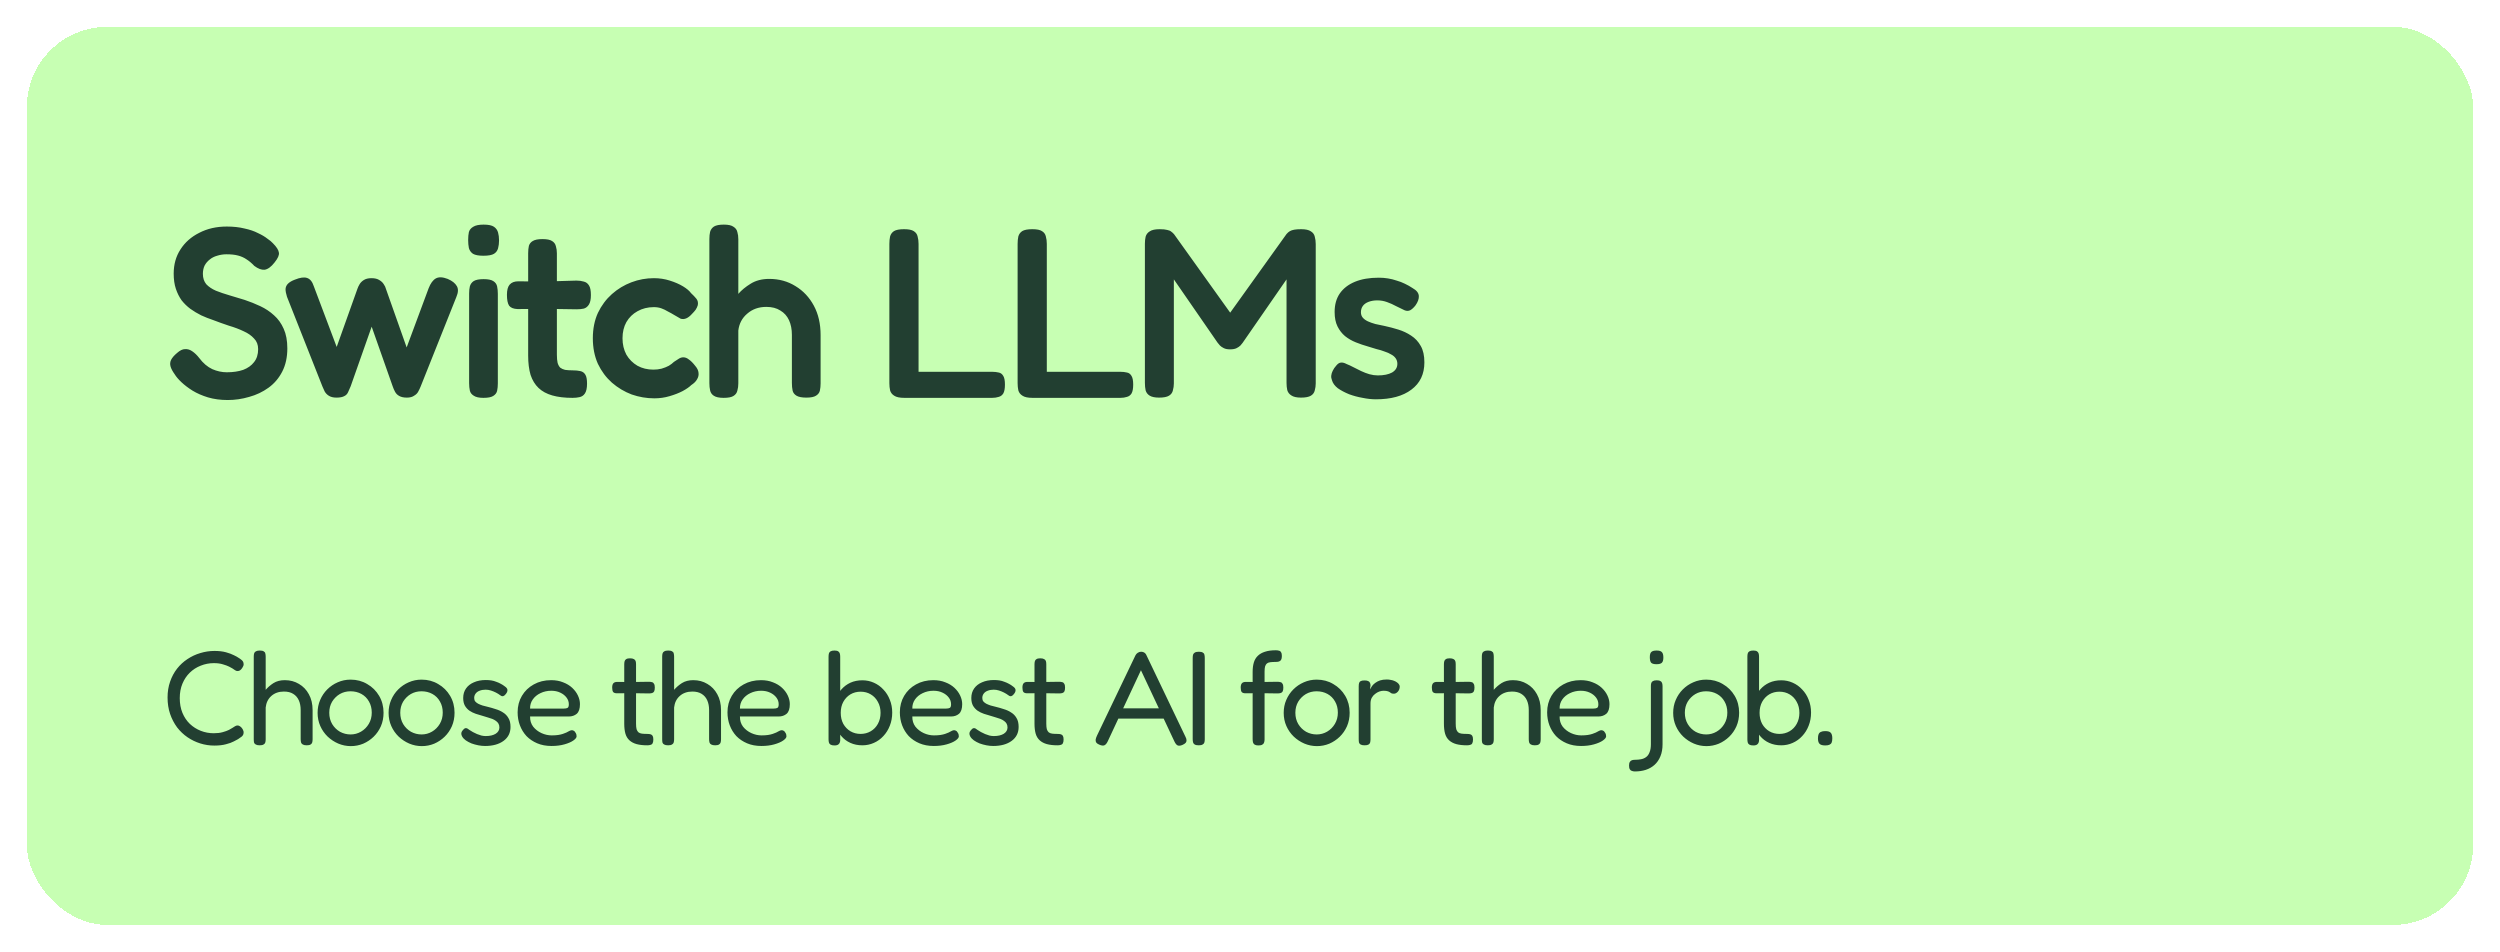 <svg width="373" height="142" viewBox="0 0 373 142" fill="none" xmlns="http://www.w3.org/2000/svg">
<g filter="url(#filter0_d_657_2388)">
<rect x="4" y="2" width="365" height="134" rx="12" fill="#C7FFB3" shape-rendering="crispEdges"/>
<path d="M33.978 57.684C32.898 57.684 31.914 57.552 31.026 57.288C30.162 57.024 29.394 56.688 28.722 56.28C28.074 55.872 27.522 55.452 27.066 55.02C26.61 54.588 26.274 54.192 26.058 53.832C25.746 53.4 25.542 53.016 25.446 52.68C25.35 52.344 25.374 52.02 25.518 51.708C25.686 51.372 25.986 51.024 26.418 50.664C26.85 50.28 27.246 50.088 27.606 50.088C27.99 50.064 28.35 50.172 28.686 50.412C29.046 50.652 29.394 50.988 29.73 51.42C30.306 52.188 30.954 52.74 31.674 53.076C32.394 53.388 33.114 53.544 33.834 53.544C34.77 53.544 35.586 53.424 36.282 53.184C36.978 52.92 37.518 52.536 37.902 52.032C38.31 51.528 38.514 50.88 38.514 50.088C38.514 49.44 38.31 48.912 37.902 48.504C37.518 48.072 37.002 47.712 36.354 47.424C35.706 47.112 34.974 46.836 34.158 46.596C33.366 46.332 32.562 46.044 31.746 45.732C31.17 45.54 30.594 45.312 30.018 45.048C29.442 44.76 28.902 44.436 28.398 44.076C27.918 43.716 27.486 43.296 27.102 42.816C26.742 42.312 26.454 41.736 26.238 41.088C26.022 40.44 25.914 39.684 25.914 38.82C25.914 37.452 26.25 36.252 26.922 35.22C27.594 34.164 28.53 33.336 29.73 32.736C30.93 32.112 32.298 31.8 33.834 31.8C34.818 31.8 35.694 31.896 36.462 32.088C37.254 32.256 37.926 32.484 38.478 32.772C39.054 33.036 39.522 33.312 39.882 33.6C40.266 33.864 40.542 34.092 40.71 34.284C41.262 34.836 41.562 35.304 41.61 35.688C41.682 36.048 41.466 36.54 40.962 37.164C40.458 37.812 39.966 38.172 39.486 38.244C39.03 38.292 38.514 38.1 37.938 37.668C37.554 37.26 37.17 36.936 36.786 36.696C36.402 36.432 35.97 36.24 35.49 36.12C35.034 36 34.47 35.94 33.798 35.94C33.318 35.94 32.85 36.012 32.394 36.156C31.962 36.276 31.59 36.468 31.278 36.732C30.966 36.972 30.714 37.272 30.522 37.632C30.354 37.992 30.27 38.4 30.27 38.856C30.27 39.48 30.438 39.996 30.774 40.404C31.134 40.788 31.614 41.112 32.214 41.376C32.814 41.616 33.486 41.844 34.23 42.06C34.974 42.276 35.73 42.504 36.498 42.744C37.29 43.008 38.07 43.32 38.838 43.68C39.606 44.04 40.29 44.496 40.89 45.048C41.49 45.576 41.97 46.248 42.33 47.064C42.69 47.856 42.87 48.828 42.87 49.98C42.87 51.3 42.618 52.452 42.114 53.436C41.61 54.42 40.926 55.224 40.062 55.848C39.198 56.472 38.238 56.928 37.182 57.216C36.126 57.528 35.058 57.684 33.978 57.684ZM50.197 57.324C49.717 57.324 49.333 57.228 49.045 57.036C48.781 56.868 48.577 56.652 48.433 56.388C48.313 56.124 48.205 55.884 48.109 55.668L42.817 42.276C42.673 41.82 42.601 41.436 42.601 41.124C42.625 40.812 42.745 40.548 42.961 40.332C43.201 40.092 43.549 39.888 44.005 39.72C44.773 39.408 45.373 39.324 45.805 39.468C46.261 39.612 46.597 40.02 46.813 40.692L50.233 49.764L53.329 41.088C53.401 40.872 53.509 40.644 53.653 40.404C53.797 40.164 54.001 39.96 54.265 39.792C54.553 39.6 54.937 39.504 55.417 39.504C55.921 39.504 56.317 39.6 56.605 39.792C56.893 39.96 57.109 40.164 57.253 40.404C57.421 40.644 57.529 40.872 57.577 41.088L60.673 49.836L63.949 41.016C64.237 40.272 64.597 39.78 65.029 39.54C65.461 39.3 66.049 39.324 66.793 39.612C67.465 39.9 67.921 40.26 68.161 40.692C68.401 41.1 68.377 41.64 68.089 42.312L62.761 55.668C62.665 55.908 62.545 56.16 62.401 56.424C62.281 56.664 62.077 56.868 61.789 57.036C61.525 57.228 61.165 57.324 60.709 57.324C60.229 57.324 59.845 57.24 59.557 57.072C59.293 56.928 59.089 56.724 58.945 56.46C58.801 56.196 58.681 55.92 58.585 55.632L55.453 46.74L52.321 55.632C52.177 55.968 52.045 56.268 51.925 56.532C51.805 56.796 51.613 56.988 51.349 57.108C51.085 57.252 50.701 57.324 50.197 57.324ZM72.117 57.36C71.469 57.36 70.989 57.252 70.677 57.036C70.365 56.844 70.173 56.592 70.101 56.28C70.029 55.944 69.993 55.572 69.993 55.164V41.772C69.993 41.388 70.029 41.04 70.101 40.728C70.197 40.392 70.389 40.128 70.677 39.936C70.989 39.744 71.481 39.648 72.153 39.648C72.825 39.648 73.305 39.744 73.593 39.936C73.905 40.128 74.097 40.392 74.169 40.728C74.241 41.064 74.277 41.436 74.277 41.844V55.2C74.277 55.608 74.241 55.98 74.169 56.316C74.097 56.628 73.905 56.88 73.593 57.072C73.305 57.264 72.813 57.36 72.117 57.36ZM72.117 36.156C71.421 36.156 70.905 36.06 70.569 35.868C70.257 35.652 70.053 35.364 69.957 35.004C69.885 34.644 69.849 34.248 69.849 33.816C69.849 33.36 69.885 32.964 69.957 32.628C70.053 32.292 70.269 32.028 70.605 31.836C70.941 31.62 71.457 31.512 72.153 31.512C72.873 31.512 73.389 31.62 73.701 31.836C74.013 32.052 74.217 32.34 74.313 32.7C74.409 33.036 74.457 33.432 74.457 33.888C74.457 34.296 74.409 34.68 74.313 35.04C74.217 35.4 74.013 35.676 73.701 35.868C73.389 36.06 72.861 36.156 72.117 36.156ZM85.427 57.36C84.251 57.36 83.243 57.24 82.403 57C81.562 56.76 80.879 56.388 80.35 55.884C79.823 55.38 79.427 54.732 79.162 53.94C78.922 53.124 78.802 52.164 78.802 51.06V35.796C78.802 35.364 78.838 34.992 78.91 34.68C79.007 34.368 79.198 34.128 79.487 33.96C79.799 33.768 80.278 33.672 80.927 33.672C81.599 33.672 82.079 33.768 82.367 33.96C82.678 34.152 82.871 34.416 82.942 34.752C83.038 35.064 83.087 35.412 83.087 35.796V50.916C83.087 51.42 83.123 51.828 83.195 52.14C83.29 52.452 83.422 52.692 83.591 52.86C83.782 53.004 84.022 53.112 84.311 53.184C84.623 53.232 84.995 53.256 85.427 53.256C85.882 53.256 86.266 53.292 86.579 53.364C86.915 53.436 87.166 53.616 87.335 53.904C87.502 54.168 87.587 54.612 87.587 55.236C87.587 55.908 87.478 56.4 87.263 56.712C87.07 57 86.806 57.18 86.471 57.252C86.159 57.324 85.811 57.36 85.427 57.36ZM77.326 39.972L81.034 40.008L86.002 39.864C86.41 39.864 86.77 39.912 87.082 40.008C87.418 40.08 87.683 40.272 87.874 40.584C88.067 40.872 88.162 41.352 88.162 42.024C88.162 42.648 88.067 43.116 87.874 43.428C87.683 43.74 87.43 43.944 87.118 44.04C86.806 44.112 86.447 44.148 86.038 44.148L81.215 44.076L77.219 44.112C76.618 44.088 76.198 43.92 75.959 43.608C75.743 43.272 75.635 42.732 75.635 41.988C75.635 41.292 75.766 40.788 76.031 40.476C76.319 40.14 76.751 39.972 77.326 39.972ZM97.631 57.432C96.479 57.432 95.351 57.24 94.247 56.856C93.167 56.448 92.183 55.86 91.295 55.092C90.431 54.324 89.735 53.388 89.207 52.284C88.703 51.156 88.451 49.884 88.451 48.468C88.451 47.052 88.703 45.792 89.207 44.688C89.735 43.584 90.431 42.648 91.295 41.88C92.159 41.112 93.131 40.524 94.211 40.116C95.291 39.708 96.407 39.504 97.559 39.504C98.399 39.504 99.191 39.624 99.935 39.864C100.703 40.104 101.363 40.392 101.915 40.728C102.467 41.064 102.863 41.4 103.103 41.736C103.415 42.024 103.679 42.3 103.895 42.564C104.111 42.828 104.183 43.152 104.111 43.536C104.039 43.776 103.931 44.004 103.787 44.22C103.643 44.412 103.463 44.616 103.247 44.832C102.671 45.48 102.107 45.72 101.555 45.552C101.243 45.384 100.931 45.204 100.619 45.012C100.307 44.82 99.983 44.64 99.647 44.472C99.335 44.28 99.011 44.124 98.675 44.004C98.339 43.884 97.967 43.824 97.559 43.824C96.647 43.824 95.831 44.028 95.111 44.436C94.415 44.82 93.863 45.36 93.455 46.056C93.071 46.752 92.879 47.556 92.879 48.468C92.879 49.38 93.071 50.196 93.455 50.916C93.863 51.612 94.415 52.164 95.111 52.572C95.807 52.956 96.599 53.148 97.487 53.148C97.919 53.148 98.327 53.1 98.711 53.004C99.119 52.884 99.479 52.74 99.791 52.572C100.103 52.38 100.355 52.188 100.547 51.996C100.811 51.828 101.051 51.672 101.267 51.528C101.483 51.384 101.711 51.312 101.951 51.312C102.239 51.312 102.515 51.42 102.779 51.636C103.067 51.828 103.379 52.14 103.715 52.572C104.027 52.932 104.195 53.28 104.219 53.616C104.267 53.952 104.195 54.276 104.003 54.588C103.835 54.9 103.547 55.188 103.139 55.452C102.851 55.74 102.419 56.04 101.843 56.352C101.291 56.64 100.643 56.892 99.899 57.108C99.179 57.324 98.423 57.432 97.631 57.432ZM107.962 57.36C107.29 57.36 106.798 57.252 106.486 57.036C106.198 56.844 106.018 56.58 105.946 56.244C105.874 55.908 105.838 55.548 105.838 55.164V33.672C105.838 33.264 105.874 32.904 105.946 32.592C106.042 32.256 106.234 31.992 106.522 31.8C106.834 31.608 107.326 31.512 107.998 31.512C108.67 31.512 109.15 31.62 109.438 31.836C109.75 32.028 109.942 32.292 110.014 32.628C110.11 32.94 110.158 33.3 110.158 33.708V41.844C110.638 41.292 111.25 40.788 111.994 40.332C112.762 39.852 113.686 39.612 114.766 39.612C116.23 39.612 117.538 39.972 118.69 40.692C119.842 41.388 120.754 42.36 121.426 43.608C122.098 44.856 122.434 46.32 122.434 48V55.2C122.434 55.584 122.398 55.944 122.326 56.28C122.254 56.592 122.062 56.844 121.75 57.036C121.462 57.228 120.982 57.324 120.31 57.324C119.638 57.324 119.146 57.228 118.834 57.036C118.522 56.844 118.33 56.592 118.258 56.28C118.186 55.944 118.15 55.56 118.15 55.128V47.964C118.15 47.124 118.006 46.392 117.718 45.768C117.43 45.144 116.998 44.664 116.422 44.328C115.87 43.968 115.174 43.788 114.334 43.788C113.206 43.788 112.258 44.124 111.49 44.796C110.722 45.444 110.278 46.284 110.158 47.316V55.2C110.158 55.584 110.11 55.944 110.014 56.28C109.942 56.616 109.75 56.88 109.438 57.072C109.15 57.264 108.658 57.36 107.962 57.36ZM134.925 57.36C134.229 57.36 133.725 57.252 133.413 57.036C133.101 56.844 132.897 56.58 132.801 56.244C132.729 55.908 132.693 55.548 132.693 55.164V34.392C132.693 33.984 132.729 33.612 132.801 33.276C132.897 32.94 133.089 32.676 133.377 32.484C133.689 32.292 134.193 32.196 134.889 32.196C135.561 32.196 136.041 32.292 136.329 32.484C136.641 32.676 136.833 32.94 136.905 33.276C137.001 33.612 137.049 33.984 137.049 34.392V53.472H148.029C148.389 53.472 148.713 53.508 149.001 53.58C149.289 53.628 149.517 53.796 149.685 54.084C149.853 54.348 149.937 54.78 149.937 55.38C149.937 55.98 149.853 56.424 149.685 56.712C149.517 56.976 149.289 57.144 149.001 57.216C148.713 57.312 148.389 57.36 148.029 57.36H134.925ZM154.06 57.36C153.364 57.36 152.86 57.252 152.548 57.036C152.236 56.844 152.032 56.58 151.936 56.244C151.864 55.908 151.828 55.548 151.828 55.164V34.392C151.828 33.984 151.864 33.612 151.936 33.276C152.032 32.94 152.224 32.676 152.512 32.484C152.824 32.292 153.328 32.196 154.024 32.196C154.696 32.196 155.176 32.292 155.464 32.484C155.776 32.676 155.968 32.94 156.04 33.276C156.136 33.612 156.184 33.984 156.184 34.392V53.472H167.164C167.524 53.472 167.848 53.508 168.136 53.58C168.424 53.628 168.652 53.796 168.82 54.084C168.988 54.348 169.072 54.78 169.072 55.38C169.072 55.98 168.988 56.424 168.82 56.712C168.652 56.976 168.424 57.144 168.136 57.216C167.848 57.312 167.524 57.36 167.164 57.36H154.06ZM172.943 57.324C172.319 57.324 171.851 57.228 171.539 57.036C171.227 56.844 171.023 56.58 170.927 56.244C170.855 55.908 170.819 55.536 170.819 55.128V34.356C170.819 33.972 170.855 33.624 170.927 33.312C171.023 32.976 171.227 32.712 171.539 32.52C171.851 32.304 172.343 32.196 173.015 32.196C173.519 32.196 173.891 32.232 174.131 32.304C174.395 32.352 174.599 32.436 174.743 32.556C174.887 32.652 175.031 32.784 175.175 32.952L183.959 45.228H183.131L191.951 32.916C192.119 32.724 192.287 32.58 192.455 32.484C192.623 32.388 192.839 32.316 193.103 32.268C193.367 32.22 193.715 32.196 194.147 32.196C194.795 32.196 195.275 32.304 195.587 32.52C195.899 32.712 196.091 32.976 196.163 33.312C196.259 33.648 196.307 34.02 196.307 34.428V55.2C196.307 55.56 196.259 55.908 196.163 56.244C196.091 56.58 195.899 56.844 195.587 57.036C195.275 57.228 194.783 57.324 194.111 57.324C193.463 57.324 192.983 57.216 192.671 57C192.359 56.808 192.155 56.544 192.059 56.208C191.987 55.872 191.951 55.512 191.951 55.128V39.684L185.399 49.152C185.327 49.248 185.219 49.38 185.075 49.548C184.931 49.692 184.739 49.824 184.499 49.944C184.259 50.064 183.935 50.124 183.527 50.124C183.143 50.124 182.831 50.064 182.591 49.944C182.351 49.824 182.159 49.692 182.015 49.548C181.895 49.404 181.775 49.26 181.655 49.116L175.139 39.684V55.2C175.139 55.56 175.091 55.908 174.995 56.244C174.923 56.58 174.731 56.844 174.419 57.036C174.107 57.228 173.615 57.324 172.943 57.324ZM205.282 57.576C204.658 57.576 203.998 57.504 203.302 57.36C202.606 57.24 201.934 57.06 201.286 56.82C200.638 56.556 200.074 56.256 199.594 55.92C199.138 55.56 198.85 55.164 198.73 54.732C198.634 54.492 198.598 54.264 198.622 54.048C198.646 53.808 198.718 53.568 198.838 53.328C198.958 53.064 199.138 52.8 199.378 52.536C199.594 52.272 199.81 52.128 200.026 52.104C200.266 52.056 200.566 52.128 200.926 52.32C201.238 52.44 201.574 52.596 201.934 52.788C202.318 52.98 202.702 53.172 203.086 53.364C203.494 53.556 203.902 53.712 204.31 53.832C204.742 53.952 205.162 54.012 205.57 54.012C206.458 54.012 207.166 53.868 207.694 53.58C208.222 53.268 208.486 52.836 208.486 52.284C208.486 51.972 208.402 51.696 208.234 51.456C208.066 51.216 207.838 51.024 207.55 50.88C207.286 50.712 206.962 50.568 206.578 50.448C206.218 50.304 205.822 50.184 205.39 50.088C204.982 49.968 204.55 49.836 204.094 49.692C203.494 49.524 202.894 49.32 202.294 49.08C201.694 48.84 201.154 48.528 200.674 48.144C200.218 47.76 199.846 47.28 199.558 46.704C199.27 46.128 199.126 45.408 199.126 44.544C199.126 43.464 199.378 42.552 199.882 41.808C200.41 41.04 201.166 40.452 202.15 40.044C203.134 39.636 204.322 39.432 205.714 39.432C206.194 39.432 206.65 39.468 207.082 39.54C207.538 39.612 207.97 39.72 208.378 39.864C208.81 39.984 209.218 40.14 209.602 40.332C210.01 40.524 210.394 40.74 210.754 40.98C211.354 41.316 211.666 41.712 211.69 42.168C211.714 42.6 211.546 43.068 211.186 43.572C210.922 43.908 210.658 44.148 210.394 44.292C210.13 44.412 209.854 44.412 209.566 44.292C209.182 44.1 208.762 43.896 208.306 43.68C207.874 43.44 207.418 43.236 206.938 43.068C206.482 42.9 206.002 42.816 205.498 42.816C205.018 42.816 204.586 42.888 204.202 43.032C203.818 43.176 203.53 43.38 203.338 43.644C203.146 43.908 203.05 44.22 203.05 44.58C203.05 44.916 203.146 45.192 203.338 45.408C203.53 45.624 203.782 45.804 204.094 45.948C204.406 46.092 204.778 46.224 205.21 46.344C205.642 46.44 206.098 46.536 206.578 46.632C207.25 46.776 207.934 46.956 208.63 47.172C209.326 47.388 209.962 47.688 210.538 48.072C211.138 48.456 211.618 48.972 211.978 49.62C212.338 50.244 212.518 51.06 212.518 52.068C212.518 53.82 211.87 55.176 210.574 56.136C209.302 57.096 207.538 57.576 205.282 57.576Z" fill="#223F31"/>
<path d="M31.98 109.24C31.26 109.24 30.56 109.133 29.88 108.92C29.2 108.707 28.567 108.4 27.98 108C27.393 107.6 26.873 107.107 26.42 106.52C25.98 105.92 25.633 105.253 25.38 104.52C25.127 103.773 25 102.953 25 102.06C25 101.207 25.127 100.42 25.38 99.7C25.633 98.967 25.98 98.32 26.42 97.76C26.86 97.2 27.373 96.727 27.96 96.34C28.56 95.94 29.2 95.64 29.88 95.44C30.573 95.227 31.28 95.12 32 95.12C32.667 95.12 33.24 95.187 33.72 95.32C34.2 95.453 34.593 95.6 34.9 95.76C35.207 95.907 35.413 96.02 35.52 96.1C35.707 96.207 35.887 96.333 36.06 96.48C36.233 96.627 36.327 96.8 36.34 97C36.367 97.147 36.353 97.267 36.3 97.36C36.26 97.453 36.207 97.553 36.14 97.66C36.033 97.82 35.92 97.94 35.8 98.02C35.693 98.087 35.573 98.12 35.44 98.12C35.307 98.12 35.187 98.08 35.08 98C34.973 97.92 34.833 97.827 34.66 97.72C34.58 97.667 34.42 97.58 34.18 97.46C33.94 97.34 33.633 97.227 33.26 97.12C32.887 97 32.433 96.94 31.9 96.94C31.22 96.94 30.567 97.067 29.94 97.32C29.327 97.56 28.787 97.907 28.32 98.36C27.853 98.813 27.487 99.36 27.22 100C26.953 100.64 26.82 101.36 26.82 102.16C26.82 102.973 26.953 103.707 27.22 104.36C27.487 105 27.853 105.547 28.32 106C28.8 106.453 29.347 106.8 29.96 107.04C30.573 107.28 31.22 107.4 31.9 107.4C32.407 107.4 32.847 107.347 33.22 107.24C33.607 107.133 33.92 107.02 34.16 106.9C34.413 106.767 34.587 106.667 34.68 106.6C34.827 106.52 34.953 106.44 35.06 106.36C35.18 106.28 35.307 106.24 35.44 106.24C35.573 106.24 35.693 106.28 35.8 106.36C35.92 106.427 36.033 106.54 36.14 106.7C36.207 106.793 36.26 106.9 36.3 107.02C36.353 107.127 36.367 107.247 36.34 107.38C36.327 107.58 36.233 107.753 36.06 107.9C35.887 108.033 35.707 108.16 35.52 108.28C35.4 108.333 35.187 108.447 34.88 108.62C34.587 108.78 34.2 108.92 33.72 109.04C33.24 109.173 32.66 109.24 31.98 109.24ZM38.74 109.2C38.486 109.2 38.293 109.16 38.16 109.08C38.026 109.013 37.94 108.913 37.9 108.78C37.873 108.633 37.86 108.467 37.86 108.28V95.96C37.86 95.773 37.88 95.613 37.92 95.48C37.96 95.347 38.047 95.247 38.18 95.18C38.313 95.1 38.507 95.06 38.76 95.06C39.026 95.06 39.22 95.1 39.34 95.18C39.473 95.247 39.553 95.347 39.58 95.48C39.62 95.613 39.64 95.78 39.64 95.98V100.92C39.96 100.547 40.346 100.213 40.8 99.92C41.267 99.627 41.833 99.48 42.5 99.48C43.286 99.48 43.986 99.667 44.6 100.04C45.227 100.4 45.72 100.913 46.08 101.58C46.453 102.247 46.64 103.04 46.64 103.96V108.3C46.64 108.487 46.62 108.647 46.58 108.78C46.54 108.913 46.46 109.013 46.34 109.08C46.22 109.16 46.026 109.2 45.76 109.2C45.507 109.2 45.313 109.16 45.18 109.08C45.047 109.013 44.96 108.913 44.92 108.78C44.88 108.633 44.86 108.467 44.86 108.28V103.94C44.86 103.38 44.767 102.893 44.58 102.48C44.393 102.067 44.113 101.747 43.74 101.52C43.38 101.293 42.92 101.18 42.36 101.18C41.6 101.18 40.973 101.4 40.48 101.84C40 102.267 39.72 102.84 39.64 103.56V108.3C39.64 108.487 39.62 108.647 39.58 108.78C39.54 108.913 39.453 109.013 39.32 109.08C39.2 109.16 39.007 109.2 38.74 109.2ZM52.346 109.32C51.693 109.32 51.066 109.193 50.466 108.94C49.88 108.687 49.353 108.34 48.886 107.9C48.42 107.447 48.053 106.92 47.786 106.32C47.52 105.72 47.386 105.067 47.386 104.36C47.386 103.667 47.513 103.027 47.766 102.44C48.02 101.84 48.373 101.313 48.826 100.86C49.28 100.407 49.8 100.053 50.386 99.8C50.986 99.533 51.626 99.4 52.306 99.4C53.226 99.4 54.053 99.62 54.786 100.06C55.533 100.487 56.126 101.073 56.566 101.82C57.006 102.567 57.226 103.407 57.226 104.34C57.226 105.073 57.093 105.747 56.826 106.36C56.56 106.96 56.2 107.48 55.746 107.92C55.293 108.36 54.773 108.707 54.186 108.96C53.6 109.2 52.986 109.32 52.346 109.32ZM52.306 107.58C52.866 107.58 53.386 107.44 53.866 107.16C54.346 106.88 54.733 106.493 55.026 106C55.32 105.507 55.466 104.947 55.466 104.32C55.466 103.693 55.326 103.14 55.046 102.66C54.78 102.18 54.406 101.807 53.926 101.54C53.446 101.273 52.9 101.14 52.286 101.14C51.7 101.14 51.166 101.28 50.686 101.56C50.22 101.84 49.84 102.22 49.546 102.7C49.266 103.18 49.126 103.727 49.126 104.34C49.126 104.98 49.273 105.547 49.566 106.04C49.86 106.52 50.246 106.9 50.726 107.18C51.22 107.447 51.746 107.58 52.306 107.58ZM62.938 109.32C62.284 109.32 61.658 109.193 61.058 108.94C60.471 108.687 59.944 108.34 59.478 107.9C59.011 107.447 58.644 106.92 58.378 106.32C58.111 105.72 57.978 105.067 57.978 104.36C57.978 103.667 58.104 103.027 58.358 102.44C58.611 101.84 58.964 101.313 59.418 100.86C59.871 100.407 60.391 100.053 60.978 99.8C61.578 99.533 62.218 99.4 62.898 99.4C63.818 99.4 64.644 99.62 65.378 100.06C66.124 100.487 66.718 101.073 67.158 101.82C67.598 102.567 67.818 103.407 67.818 104.34C67.818 105.073 67.684 105.747 67.418 106.36C67.151 106.96 66.791 107.48 66.338 107.92C65.884 108.36 65.364 108.707 64.778 108.96C64.191 109.2 63.578 109.32 62.938 109.32ZM62.898 107.58C63.458 107.58 63.978 107.44 64.458 107.16C64.938 106.88 65.324 106.493 65.618 106C65.911 105.507 66.058 104.947 66.058 104.32C66.058 103.693 65.918 103.14 65.638 102.66C65.371 102.18 64.998 101.807 64.518 101.54C64.038 101.273 63.491 101.14 62.878 101.14C62.291 101.14 61.758 101.28 61.278 101.56C60.811 101.84 60.431 102.22 60.138 102.7C59.858 103.18 59.718 103.727 59.718 104.34C59.718 104.98 59.864 105.547 60.158 106.04C60.451 106.52 60.838 106.9 61.318 107.18C61.811 107.447 62.338 107.58 62.898 107.58ZM72.369 109.3C72.049 109.3 71.716 109.267 71.369 109.2C71.022 109.133 70.682 109.04 70.349 108.92C70.029 108.787 69.742 108.633 69.489 108.46C69.249 108.287 69.069 108.093 68.949 107.88C68.882 107.747 68.842 107.627 68.829 107.52C68.816 107.4 68.836 107.287 68.889 107.18C68.942 107.073 69.022 106.967 69.129 106.86C69.262 106.7 69.396 106.627 69.529 106.64C69.662 106.64 69.829 106.727 70.029 106.9C70.176 106.993 70.349 107.1 70.549 107.22C70.749 107.327 70.956 107.427 71.169 107.52C71.382 107.6 71.596 107.673 71.809 107.74C72.036 107.793 72.256 107.82 72.469 107.82C73.082 107.82 73.576 107.707 73.949 107.48C74.322 107.24 74.509 106.927 74.509 106.54C74.509 106.313 74.462 106.12 74.369 105.96C74.276 105.8 74.149 105.667 73.989 105.56C73.829 105.44 73.649 105.34 73.449 105.26C73.249 105.18 73.022 105.107 72.769 105.04C72.529 104.96 72.289 104.887 72.049 104.82C71.689 104.727 71.336 104.62 70.989 104.5C70.642 104.38 70.329 104.227 70.049 104.04C69.769 103.84 69.542 103.593 69.369 103.3C69.196 102.993 69.109 102.607 69.109 102.14C69.109 101.593 69.249 101.12 69.529 100.72C69.809 100.32 70.202 100.013 70.709 99.8C71.216 99.573 71.809 99.46 72.489 99.46C72.782 99.46 73.056 99.48 73.309 99.52C73.562 99.56 73.802 99.627 74.029 99.72C74.269 99.8 74.496 99.9 74.709 100.02C74.922 100.127 75.129 100.26 75.329 100.42C75.569 100.58 75.696 100.753 75.709 100.94C75.722 101.127 75.649 101.32 75.489 101.52C75.369 101.693 75.236 101.807 75.089 101.86C74.942 101.9 74.796 101.86 74.649 101.74C74.436 101.58 74.209 101.44 73.969 101.32C73.729 101.2 73.482 101.1 73.229 101.02C72.976 100.94 72.716 100.9 72.449 100.9C72.116 100.9 71.816 100.953 71.549 101.06C71.296 101.153 71.096 101.3 70.949 101.5C70.816 101.687 70.749 101.9 70.749 102.14C70.749 102.353 70.802 102.527 70.909 102.66C71.029 102.793 71.176 102.907 71.349 103C71.536 103.093 71.749 103.18 71.989 103.26C72.242 103.327 72.502 103.393 72.769 103.46C73.156 103.553 73.549 103.667 73.949 103.8C74.362 103.92 74.729 104.087 75.049 104.3C75.382 104.5 75.649 104.773 75.849 105.12C76.062 105.453 76.169 105.9 76.169 106.46C76.169 107.34 75.822 108.033 75.129 108.54C74.436 109.047 73.516 109.3 72.369 109.3ZM82.289 109.3C81.489 109.3 80.775 109.167 80.149 108.9C79.522 108.633 78.989 108.273 78.549 107.82C78.122 107.353 77.795 106.82 77.569 106.22C77.342 105.62 77.229 104.973 77.229 104.28C77.229 103.36 77.442 102.54 77.869 101.82C78.295 101.1 78.882 100.533 79.629 100.12C80.389 99.693 81.255 99.48 82.229 99.48C82.895 99.48 83.489 99.587 84.009 99.8C84.542 100 84.995 100.273 85.369 100.62C85.742 100.967 86.029 101.353 86.229 101.78C86.429 102.207 86.529 102.633 86.529 103.06C86.529 103.74 86.369 104.22 86.049 104.5C85.729 104.767 85.335 104.9 84.869 104.9H79.089C79.075 105.487 79.229 105.993 79.549 106.42C79.882 106.833 80.295 107.153 80.789 107.38C81.295 107.607 81.802 107.72 82.309 107.72C82.682 107.72 83.002 107.7 83.269 107.66C83.535 107.62 83.769 107.567 83.969 107.5C84.169 107.433 84.342 107.367 84.489 107.3C84.635 107.233 84.762 107.167 84.869 107.1C84.989 107.033 85.102 106.987 85.209 106.96C85.329 106.933 85.442 106.947 85.549 107C85.669 107.04 85.762 107.127 85.829 107.26C85.909 107.367 85.962 107.467 85.989 107.56C86.015 107.653 86.029 107.753 86.029 107.86C86.029 108.047 85.869 108.253 85.549 108.48C85.229 108.707 84.782 108.9 84.209 109.06C83.649 109.22 83.009 109.3 82.289 109.3ZM79.089 103.72H84.109C84.362 103.72 84.549 103.687 84.669 103.62C84.802 103.553 84.869 103.373 84.869 103.08C84.869 102.707 84.755 102.373 84.529 102.08C84.302 101.773 83.989 101.527 83.589 101.34C83.202 101.153 82.755 101.06 82.249 101.06C81.662 101.06 81.122 101.18 80.629 101.42C80.149 101.647 79.769 101.96 79.489 102.36C79.209 102.76 79.075 103.213 79.089 103.72ZM96.577 109.2C95.95 109.2 95.417 109.14 94.977 109.02C94.55 108.9 94.197 108.713 93.917 108.46C93.637 108.207 93.437 107.88 93.317 107.48C93.197 107.067 93.137 106.56 93.137 105.96V97.12C93.137 96.933 93.157 96.773 93.197 96.64C93.237 96.507 93.317 96.407 93.437 96.34C93.557 96.26 93.744 96.22 93.997 96.22C94.25 96.22 94.444 96.26 94.577 96.34C94.71 96.407 94.797 96.507 94.837 96.64C94.877 96.76 94.897 96.913 94.897 97.1V105.96C94.897 106.307 94.924 106.587 94.977 106.8C95.044 107 95.137 107.153 95.257 107.26C95.39 107.367 95.564 107.433 95.777 107.46C95.99 107.487 96.25 107.5 96.557 107.5C96.77 107.5 96.944 107.52 97.077 107.56C97.21 107.6 97.31 107.68 97.377 107.8C97.444 107.92 97.477 108.1 97.477 108.34C97.477 108.593 97.437 108.787 97.357 108.92C97.29 109.04 97.184 109.113 97.037 109.14C96.904 109.18 96.75 109.2 96.577 109.2ZM92.097 99.74L94.017 99.76L96.797 99.72C96.984 99.72 97.144 99.74 97.277 99.78C97.41 99.807 97.51 99.887 97.577 100.02C97.657 100.14 97.697 100.327 97.697 100.58C97.697 100.833 97.664 101.027 97.597 101.16C97.53 101.28 97.43 101.36 97.297 101.4C97.164 101.44 97.004 101.46 96.817 101.46L94.077 101.42L92.057 101.44C91.777 101.44 91.584 101.373 91.477 101.24C91.384 101.107 91.337 100.887 91.337 100.58C91.337 100.287 91.397 100.073 91.517 99.94C91.637 99.807 91.83 99.74 92.097 99.74ZM99.677 109.2C99.423 109.2 99.23 109.16 99.097 109.08C98.963 109.013 98.877 108.913 98.837 108.78C98.81 108.633 98.797 108.467 98.797 108.28V95.96C98.797 95.773 98.817 95.613 98.857 95.48C98.897 95.347 98.983 95.247 99.117 95.18C99.25 95.1 99.443 95.06 99.697 95.06C99.963 95.06 100.157 95.1 100.277 95.18C100.41 95.247 100.49 95.347 100.517 95.48C100.557 95.613 100.577 95.78 100.577 95.98V100.92C100.897 100.547 101.283 100.213 101.737 99.92C102.203 99.627 102.77 99.48 103.437 99.48C104.223 99.48 104.923 99.667 105.537 100.04C106.163 100.4 106.657 100.913 107.017 101.58C107.39 102.247 107.577 103.04 107.577 103.96V108.3C107.577 108.487 107.557 108.647 107.517 108.78C107.477 108.913 107.397 109.013 107.277 109.08C107.157 109.16 106.963 109.2 106.697 109.2C106.443 109.2 106.25 109.16 106.117 109.08C105.983 109.013 105.897 108.913 105.857 108.78C105.817 108.633 105.797 108.467 105.797 108.28V103.94C105.797 103.38 105.703 102.893 105.517 102.48C105.33 102.067 105.05 101.747 104.677 101.52C104.317 101.293 103.857 101.18 103.297 101.18C102.537 101.18 101.91 101.4 101.417 101.84C100.937 102.267 100.657 102.84 100.577 103.56V108.3C100.577 108.487 100.557 108.647 100.517 108.78C100.477 108.913 100.39 109.013 100.257 109.08C100.137 109.16 99.943 109.2 99.677 109.2ZM113.6 109.3C112.8 109.3 112.086 109.167 111.46 108.9C110.833 108.633 110.3 108.273 109.86 107.82C109.433 107.353 109.106 106.82 108.88 106.22C108.653 105.62 108.54 104.973 108.54 104.28C108.54 103.36 108.753 102.54 109.18 101.82C109.606 101.1 110.193 100.533 110.94 100.12C111.7 99.693 112.566 99.48 113.54 99.48C114.206 99.48 114.8 99.587 115.32 99.8C115.853 100 116.306 100.273 116.68 100.62C117.053 100.967 117.34 101.353 117.54 101.78C117.74 102.207 117.84 102.633 117.84 103.06C117.84 103.74 117.68 104.22 117.36 104.5C117.04 104.767 116.646 104.9 116.18 104.9H110.4C110.386 105.487 110.54 105.993 110.86 106.42C111.193 106.833 111.606 107.153 112.1 107.38C112.606 107.607 113.113 107.72 113.62 107.72C113.993 107.72 114.313 107.7 114.58 107.66C114.846 107.62 115.08 107.567 115.28 107.5C115.48 107.433 115.653 107.367 115.8 107.3C115.946 107.233 116.073 107.167 116.18 107.1C116.3 107.033 116.413 106.987 116.52 106.96C116.64 106.933 116.753 106.947 116.86 107C116.98 107.04 117.073 107.127 117.14 107.26C117.22 107.367 117.273 107.467 117.3 107.56C117.326 107.653 117.34 107.753 117.34 107.86C117.34 108.047 117.18 108.253 116.86 108.48C116.54 108.707 116.093 108.9 115.52 109.06C114.96 109.22 114.32 109.3 113.6 109.3ZM110.4 103.72H115.42C115.673 103.72 115.86 103.687 115.98 103.62C116.113 103.553 116.18 103.373 116.18 103.08C116.18 102.707 116.066 102.373 115.84 102.08C115.613 101.773 115.3 101.527 114.9 101.34C114.513 101.153 114.066 101.06 113.56 101.06C112.973 101.06 112.433 101.18 111.94 101.42C111.46 101.647 111.08 101.96 110.8 102.36C110.52 102.76 110.386 103.213 110.4 103.72ZM128.659 109.2C128.005 109.2 127.412 109.08 126.879 108.84C126.345 108.6 125.892 108.26 125.519 107.82C125.145 107.38 124.852 106.867 124.639 106.28C124.439 105.693 124.345 105.047 124.359 104.34C124.359 103.647 124.459 103.007 124.659 102.42C124.859 101.82 125.145 101.307 125.519 100.88C125.905 100.44 126.359 100.1 126.879 99.86C127.412 99.62 128.005 99.5 128.659 99.5C129.272 99.5 129.845 99.62 130.379 99.86C130.925 100.1 131.399 100.44 131.799 100.88C132.212 101.307 132.532 101.813 132.759 102.4C132.999 102.987 133.119 103.627 133.119 104.32C133.119 105.027 132.999 105.68 132.759 106.28C132.532 106.867 132.212 107.38 131.799 107.82C131.399 108.26 130.925 108.6 130.379 108.84C129.845 109.08 129.272 109.2 128.659 109.2ZM128.399 107.5C128.959 107.5 129.465 107.367 129.919 107.1C130.372 106.833 130.725 106.467 130.979 106C131.245 105.52 131.379 104.973 131.379 104.36C131.379 103.733 131.245 103.187 130.979 102.72C130.725 102.24 130.372 101.867 129.919 101.6C129.479 101.333 128.972 101.2 128.399 101.2C127.839 101.2 127.332 101.333 126.879 101.6C126.439 101.867 126.085 102.24 125.819 102.72C125.565 103.187 125.439 103.733 125.439 104.36C125.439 104.973 125.565 105.52 125.819 106C126.085 106.467 126.439 106.833 126.879 107.1C127.332 107.367 127.839 107.5 128.399 107.5ZM124.499 109.22C124.245 109.22 124.052 109.18 123.919 109.1C123.799 109.033 123.719 108.933 123.679 108.8C123.639 108.653 123.619 108.493 123.619 108.32V95.98C123.619 95.78 123.639 95.613 123.679 95.48C123.719 95.347 123.799 95.247 123.919 95.18C124.052 95.1 124.245 95.06 124.499 95.06C124.752 95.06 124.939 95.1 125.059 95.18C125.179 95.26 125.259 95.367 125.299 95.5C125.339 95.633 125.359 95.793 125.359 95.98V108.5C125.332 108.753 125.252 108.933 125.119 109.04C124.999 109.16 124.792 109.22 124.499 109.22ZM139.319 109.3C138.519 109.3 137.806 109.167 137.179 108.9C136.553 108.633 136.019 108.273 135.579 107.82C135.153 107.353 134.826 106.82 134.599 106.22C134.373 105.62 134.259 104.973 134.259 104.28C134.259 103.36 134.473 102.54 134.899 101.82C135.326 101.1 135.913 100.533 136.659 100.12C137.419 99.693 138.286 99.48 139.259 99.48C139.926 99.48 140.519 99.587 141.039 99.8C141.573 100 142.026 100.273 142.399 100.62C142.773 100.967 143.059 101.353 143.259 101.78C143.459 102.207 143.559 102.633 143.559 103.06C143.559 103.74 143.399 104.22 143.079 104.5C142.759 104.767 142.366 104.9 141.899 104.9H136.119C136.106 105.487 136.259 105.993 136.579 106.42C136.913 106.833 137.326 107.153 137.819 107.38C138.326 107.607 138.833 107.72 139.339 107.72C139.713 107.72 140.033 107.7 140.299 107.66C140.566 107.62 140.799 107.567 140.999 107.5C141.199 107.433 141.373 107.367 141.519 107.3C141.666 107.233 141.793 107.167 141.899 107.1C142.019 107.033 142.133 106.987 142.239 106.96C142.359 106.933 142.473 106.947 142.579 107C142.699 107.04 142.793 107.127 142.859 107.26C142.939 107.367 142.993 107.467 143.019 107.56C143.046 107.653 143.059 107.753 143.059 107.86C143.059 108.047 142.899 108.253 142.579 108.48C142.259 108.707 141.813 108.9 141.239 109.06C140.679 109.22 140.039 109.3 139.319 109.3ZM136.119 103.72H141.139C141.393 103.72 141.579 103.687 141.699 103.62C141.833 103.553 141.899 103.373 141.899 103.08C141.899 102.707 141.786 102.373 141.559 102.08C141.333 101.773 141.019 101.527 140.619 101.34C140.233 101.153 139.786 101.06 139.279 101.06C138.693 101.06 138.153 101.18 137.659 101.42C137.179 101.647 136.799 101.96 136.519 102.36C136.239 102.76 136.106 103.213 136.119 103.72ZM148.18 109.3C147.86 109.3 147.527 109.267 147.18 109.2C146.833 109.133 146.493 109.04 146.16 108.92C145.84 108.787 145.553 108.633 145.3 108.46C145.06 108.287 144.88 108.093 144.76 107.88C144.693 107.747 144.653 107.627 144.64 107.52C144.627 107.4 144.647 107.287 144.7 107.18C144.753 107.073 144.833 106.967 144.94 106.86C145.073 106.7 145.207 106.627 145.34 106.64C145.473 106.64 145.64 106.727 145.84 106.9C145.987 106.993 146.16 107.1 146.36 107.22C146.56 107.327 146.767 107.427 146.98 107.52C147.193 107.6 147.407 107.673 147.62 107.74C147.847 107.793 148.067 107.82 148.28 107.82C148.893 107.82 149.387 107.707 149.76 107.48C150.133 107.24 150.32 106.927 150.32 106.54C150.32 106.313 150.273 106.12 150.18 105.96C150.087 105.8 149.96 105.667 149.8 105.56C149.64 105.44 149.46 105.34 149.26 105.26C149.06 105.18 148.833 105.107 148.58 105.04C148.34 104.96 148.1 104.887 147.86 104.82C147.5 104.727 147.147 104.62 146.8 104.5C146.453 104.38 146.14 104.227 145.86 104.04C145.58 103.84 145.353 103.593 145.18 103.3C145.007 102.993 144.92 102.607 144.92 102.14C144.92 101.593 145.06 101.12 145.34 100.72C145.62 100.32 146.013 100.013 146.52 99.8C147.027 99.573 147.62 99.46 148.3 99.46C148.593 99.46 148.867 99.48 149.12 99.52C149.373 99.56 149.613 99.627 149.84 99.72C150.08 99.8 150.307 99.9 150.52 100.02C150.733 100.127 150.94 100.26 151.14 100.42C151.38 100.58 151.507 100.753 151.52 100.94C151.533 101.127 151.46 101.32 151.3 101.52C151.18 101.693 151.047 101.807 150.9 101.86C150.753 101.9 150.607 101.86 150.46 101.74C150.247 101.58 150.02 101.44 149.78 101.32C149.54 101.2 149.293 101.1 149.04 101.02C148.787 100.94 148.527 100.9 148.26 100.9C147.927 100.9 147.627 100.953 147.36 101.06C147.107 101.153 146.907 101.3 146.76 101.5C146.627 101.687 146.56 101.9 146.56 102.14C146.56 102.353 146.613 102.527 146.72 102.66C146.84 102.793 146.987 102.907 147.16 103C147.347 103.093 147.56 103.18 147.8 103.26C148.053 103.327 148.313 103.393 148.58 103.46C148.967 103.553 149.36 103.667 149.76 103.8C150.173 103.92 150.54 104.087 150.86 104.3C151.193 104.5 151.46 104.773 151.66 105.12C151.873 105.453 151.98 105.9 151.98 106.46C151.98 107.34 151.633 108.033 150.94 108.54C150.247 109.047 149.327 109.3 148.18 109.3ZM157.787 109.2C157.161 109.2 156.627 109.14 156.187 109.02C155.761 108.9 155.407 108.713 155.127 108.46C154.847 108.207 154.647 107.88 154.527 107.48C154.407 107.067 154.347 106.56 154.347 105.96V97.12C154.347 96.933 154.367 96.773 154.407 96.64C154.447 96.507 154.527 96.407 154.647 96.34C154.767 96.26 154.954 96.22 155.207 96.22C155.461 96.22 155.654 96.26 155.787 96.34C155.921 96.407 156.007 96.507 156.047 96.64C156.087 96.76 156.107 96.913 156.107 97.1V105.96C156.107 106.307 156.134 106.587 156.187 106.8C156.254 107 156.347 107.153 156.467 107.26C156.601 107.367 156.774 107.433 156.987 107.46C157.201 107.487 157.461 107.5 157.767 107.5C157.981 107.5 158.154 107.52 158.287 107.56C158.421 107.6 158.521 107.68 158.587 107.8C158.654 107.92 158.687 108.1 158.687 108.34C158.687 108.593 158.647 108.787 158.567 108.92C158.501 109.04 158.394 109.113 158.247 109.14C158.114 109.18 157.961 109.2 157.787 109.2ZM153.307 99.74L155.227 99.76L158.007 99.72C158.194 99.72 158.354 99.74 158.487 99.78C158.621 99.807 158.721 99.887 158.787 100.02C158.867 100.14 158.907 100.327 158.907 100.58C158.907 100.833 158.874 101.027 158.807 101.16C158.741 101.28 158.641 101.36 158.507 101.4C158.374 101.44 158.214 101.46 158.027 101.46L155.287 101.42L153.267 101.44C152.987 101.44 152.794 101.373 152.687 101.24C152.594 101.107 152.547 100.887 152.547 100.58C152.547 100.287 152.607 100.073 152.727 99.94C152.847 99.807 153.041 99.74 153.307 99.74ZM176.869 107.92C176.975 108.12 177.029 108.293 177.029 108.44C177.042 108.573 177.002 108.7 176.909 108.82C176.815 108.927 176.669 109.027 176.469 109.12C176.149 109.267 175.895 109.3 175.709 109.22C175.535 109.14 175.375 108.947 175.229 108.64L170.229 98L165.269 108.62C165.122 108.927 164.955 109.12 164.769 109.2C164.595 109.28 164.342 109.247 164.009 109.1C163.809 109.02 163.662 108.92 163.569 108.8C163.489 108.68 163.455 108.533 163.469 108.36C163.495 108.187 163.562 107.987 163.669 107.76L169.409 95.78C169.489 95.62 169.602 95.493 169.749 95.4C169.909 95.293 170.075 95.24 170.249 95.24C170.369 95.24 170.482 95.26 170.589 95.3C170.695 95.34 170.789 95.4 170.869 95.48C170.949 95.56 171.015 95.667 171.069 95.8L176.869 107.92ZM166.469 105.22L167.149 103.68H173.349L174.009 105.22H166.469ZM178.851 109.2C178.584 109.2 178.384 109.16 178.251 109.08C178.131 109.013 178.051 108.913 178.011 108.78C177.971 108.633 177.951 108.467 177.951 108.28V96.14C177.951 95.953 177.971 95.793 178.011 95.66C178.064 95.527 178.151 95.427 178.271 95.36C178.404 95.28 178.604 95.24 178.871 95.24C179.137 95.24 179.331 95.28 179.451 95.36C179.584 95.427 179.664 95.527 179.691 95.66C179.731 95.793 179.751 95.96 179.751 96.16V108.3C179.751 108.487 179.731 108.647 179.691 108.78C179.651 108.913 179.564 109.013 179.431 109.08C179.311 109.16 179.117 109.2 178.851 109.2ZM187.754 109.22C187.514 109.22 187.327 109.18 187.194 109.1C187.074 109.02 186.994 108.913 186.954 108.78C186.914 108.633 186.894 108.467 186.894 108.28V98.24C186.894 97.707 186.954 97.24 187.074 96.84C187.194 96.44 187.394 96.107 187.674 95.84C187.954 95.573 188.307 95.373 188.734 95.24C189.174 95.093 189.714 95.02 190.354 95.02C190.527 95.02 190.681 95.04 190.814 95.08C190.961 95.107 191.067 95.187 191.134 95.32C191.214 95.44 191.254 95.627 191.254 95.88C191.254 96.133 191.214 96.327 191.134 96.46C191.054 96.58 190.947 96.66 190.814 96.7C190.681 96.74 190.521 96.76 190.334 96.76C190.027 96.76 189.761 96.773 189.534 96.8C189.321 96.827 189.154 96.887 189.034 96.98C188.914 97.073 188.821 97.22 188.754 97.42C188.701 97.607 188.674 97.867 188.674 98.2V108.34C188.674 108.513 188.647 108.667 188.594 108.8C188.554 108.933 188.467 109.033 188.334 109.1C188.214 109.18 188.021 109.22 187.754 109.22ZM185.874 99.74L187.794 99.76L190.574 99.72C190.761 99.72 190.921 99.74 191.054 99.78C191.187 99.807 191.287 99.887 191.354 100.02C191.434 100.14 191.474 100.327 191.474 100.58C191.474 100.833 191.441 101.027 191.374 101.16C191.307 101.28 191.207 101.36 191.074 101.4C190.941 101.44 190.781 101.46 190.594 101.46L187.854 101.42L185.834 101.44C185.554 101.44 185.361 101.373 185.254 101.24C185.161 101.107 185.114 100.887 185.114 100.58C185.114 100.287 185.174 100.073 185.294 99.94C185.414 99.807 185.607 99.74 185.874 99.74ZM196.488 109.32C195.834 109.32 195.208 109.193 194.608 108.94C194.021 108.687 193.494 108.34 193.028 107.9C192.561 107.447 192.194 106.92 191.928 106.32C191.661 105.72 191.528 105.067 191.528 104.36C191.528 103.667 191.654 103.027 191.908 102.44C192.161 101.84 192.514 101.313 192.968 100.86C193.421 100.407 193.941 100.053 194.528 99.8C195.128 99.533 195.768 99.4 196.448 99.4C197.368 99.4 198.194 99.62 198.928 100.06C199.674 100.487 200.268 101.073 200.708 101.82C201.148 102.567 201.368 103.407 201.368 104.34C201.368 105.073 201.234 105.747 200.968 106.36C200.701 106.96 200.341 107.48 199.888 107.92C199.434 108.36 198.914 108.707 198.328 108.96C197.741 109.2 197.128 109.32 196.488 109.32ZM196.448 107.58C197.008 107.58 197.528 107.44 198.008 107.16C198.488 106.88 198.874 106.493 199.168 106C199.461 105.507 199.608 104.947 199.608 104.32C199.608 103.693 199.468 103.14 199.188 102.66C198.921 102.18 198.548 101.807 198.068 101.54C197.588 101.273 197.041 101.14 196.428 101.14C195.841 101.14 195.308 101.28 194.828 101.56C194.361 101.84 193.981 102.22 193.688 102.7C193.408 103.18 193.268 103.727 193.268 104.34C193.268 104.98 193.414 105.547 193.708 106.04C194.001 106.52 194.388 106.9 194.868 107.18C195.361 107.447 195.888 107.58 196.448 107.58ZM203.579 109.2C203.326 109.2 203.132 109.16 202.999 109.08C202.879 109.013 202.799 108.913 202.759 108.78C202.732 108.633 202.719 108.467 202.719 108.28V100.4C202.719 100.2 202.739 100.033 202.779 99.9C202.819 99.767 202.899 99.673 203.019 99.62C203.139 99.553 203.332 99.52 203.599 99.52C203.839 99.52 204.019 99.553 204.139 99.62C204.272 99.673 204.359 99.76 204.399 99.88C204.452 99.987 204.479 100.113 204.479 100.26L204.399 100.86C204.492 100.687 204.599 100.513 204.719 100.34C204.852 100.167 205.012 100.013 205.199 99.88C205.399 99.733 205.632 99.613 205.899 99.52C206.179 99.427 206.519 99.38 206.919 99.38C207.119 99.38 207.306 99.4 207.479 99.44C207.666 99.467 207.839 99.513 207.999 99.58C208.172 99.647 208.319 99.727 208.439 99.82C208.559 99.9 208.652 99.993 208.719 100.1C208.799 100.193 208.839 100.307 208.839 100.44C208.839 100.733 208.746 100.987 208.559 101.2C208.372 101.4 208.179 101.5 207.979 101.5C207.806 101.5 207.679 101.48 207.599 101.44C207.519 101.387 207.439 101.333 207.359 101.28C207.292 101.227 207.192 101.18 207.059 101.14C206.926 101.087 206.712 101.06 206.419 101.06C206.219 101.06 206.006 101.1 205.779 101.18C205.566 101.26 205.359 101.38 205.159 101.54C204.959 101.687 204.792 101.88 204.659 102.12C204.539 102.36 204.479 102.64 204.479 102.96V108.32C204.479 108.507 204.459 108.667 204.419 108.8C204.379 108.933 204.292 109.033 204.159 109.1C204.039 109.167 203.846 109.2 203.579 109.2ZM218.872 109.2C218.245 109.2 217.712 109.14 217.272 109.02C216.845 108.9 216.492 108.713 216.212 108.46C215.932 108.207 215.732 107.88 215.612 107.48C215.492 107.067 215.432 106.56 215.432 105.96V97.12C215.432 96.933 215.452 96.773 215.492 96.64C215.532 96.507 215.612 96.407 215.732 96.34C215.852 96.26 216.038 96.22 216.292 96.22C216.545 96.22 216.738 96.26 216.872 96.34C217.005 96.407 217.092 96.507 217.132 96.64C217.172 96.76 217.192 96.913 217.192 97.1V105.96C217.192 106.307 217.218 106.587 217.272 106.8C217.338 107 217.432 107.153 217.552 107.26C217.685 107.367 217.858 107.433 218.072 107.46C218.285 107.487 218.545 107.5 218.852 107.5C219.065 107.5 219.238 107.52 219.372 107.56C219.505 107.6 219.605 107.68 219.672 107.8C219.738 107.92 219.772 108.1 219.772 108.34C219.772 108.593 219.732 108.787 219.652 108.92C219.585 109.04 219.478 109.113 219.332 109.14C219.198 109.18 219.045 109.2 218.872 109.2ZM214.392 99.74L216.312 99.76L219.092 99.72C219.278 99.72 219.438 99.74 219.572 99.78C219.705 99.807 219.805 99.887 219.872 100.02C219.952 100.14 219.992 100.327 219.992 100.58C219.992 100.833 219.958 101.027 219.892 101.16C219.825 101.28 219.725 101.36 219.592 101.4C219.458 101.44 219.298 101.46 219.112 101.46L216.372 101.42L214.352 101.44C214.072 101.44 213.878 101.373 213.772 101.24C213.678 101.107 213.632 100.887 213.632 100.58C213.632 100.287 213.692 100.073 213.812 99.94C213.932 99.807 214.125 99.74 214.392 99.74ZM221.971 109.2C221.718 109.2 221.524 109.16 221.391 109.08C221.258 109.013 221.171 108.913 221.131 108.78C221.104 108.633 221.091 108.467 221.091 108.28V95.96C221.091 95.773 221.111 95.613 221.151 95.48C221.191 95.347 221.278 95.247 221.411 95.18C221.544 95.1 221.738 95.06 221.991 95.06C222.258 95.06 222.451 95.1 222.571 95.18C222.704 95.247 222.784 95.347 222.811 95.48C222.851 95.613 222.871 95.78 222.871 95.98V100.92C223.191 100.547 223.578 100.213 224.031 99.92C224.498 99.627 225.064 99.48 225.731 99.48C226.518 99.48 227.218 99.667 227.831 100.04C228.458 100.4 228.951 100.913 229.311 101.58C229.684 102.247 229.871 103.04 229.871 103.96V108.3C229.871 108.487 229.851 108.647 229.811 108.78C229.771 108.913 229.691 109.013 229.571 109.08C229.451 109.16 229.258 109.2 228.991 109.2C228.738 109.2 228.544 109.16 228.411 109.08C228.278 109.013 228.191 108.913 228.151 108.78C228.111 108.633 228.091 108.467 228.091 108.28V103.94C228.091 103.38 227.998 102.893 227.811 102.48C227.624 102.067 227.344 101.747 226.971 101.52C226.611 101.293 226.151 101.18 225.591 101.18C224.831 101.18 224.204 101.4 223.711 101.84C223.231 102.267 222.951 102.84 222.871 103.56V108.3C222.871 108.487 222.851 108.647 222.811 108.78C222.771 108.913 222.684 109.013 222.551 109.08C222.431 109.16 222.238 109.2 221.971 109.2ZM235.894 109.3C235.094 109.3 234.381 109.167 233.754 108.9C233.128 108.633 232.594 108.273 232.154 107.82C231.728 107.353 231.401 106.82 231.174 106.22C230.948 105.62 230.834 104.973 230.834 104.28C230.834 103.36 231.048 102.54 231.474 101.82C231.901 101.1 232.488 100.533 233.234 100.12C233.994 99.693 234.861 99.48 235.834 99.48C236.501 99.48 237.094 99.587 237.614 99.8C238.148 100 238.601 100.273 238.974 100.62C239.348 100.967 239.634 101.353 239.834 101.78C240.034 102.207 240.134 102.633 240.134 103.06C240.134 103.74 239.974 104.22 239.654 104.5C239.334 104.767 238.941 104.9 238.474 104.9H232.694C232.681 105.487 232.834 105.993 233.154 106.42C233.488 106.833 233.901 107.153 234.394 107.38C234.901 107.607 235.408 107.72 235.914 107.72C236.288 107.72 236.608 107.7 236.874 107.66C237.141 107.62 237.374 107.567 237.574 107.5C237.774 107.433 237.948 107.367 238.094 107.3C238.241 107.233 238.368 107.167 238.474 107.1C238.594 107.033 238.708 106.987 238.814 106.96C238.934 106.933 239.048 106.947 239.154 107C239.274 107.04 239.368 107.127 239.434 107.26C239.514 107.367 239.568 107.467 239.594 107.56C239.621 107.653 239.634 107.753 239.634 107.86C239.634 108.047 239.474 108.253 239.154 108.48C238.834 108.707 238.388 108.9 237.814 109.06C237.254 109.22 236.614 109.3 235.894 109.3ZM232.694 103.72H237.714C237.968 103.72 238.154 103.687 238.274 103.62C238.408 103.553 238.474 103.373 238.474 103.08C238.474 102.707 238.361 102.373 238.134 102.08C237.908 101.773 237.594 101.527 237.194 101.34C236.808 101.153 236.361 101.06 235.854 101.06C235.268 101.06 234.728 101.18 234.234 101.42C233.754 101.647 233.374 101.96 233.094 102.36C232.814 102.76 232.681 103.213 232.694 103.72ZM243.933 113.1C243.76 113.1 243.606 113.073 243.473 113.02C243.34 112.98 243.24 112.9 243.173 112.78C243.093 112.66 243.053 112.473 243.053 112.22C243.053 111.98 243.093 111.8 243.173 111.68C243.24 111.56 243.346 111.473 243.493 111.42C243.626 111.38 243.78 111.36 243.953 111.36C244.26 111.36 244.553 111.333 244.833 111.28C245.126 111.227 245.38 111.12 245.593 110.96C245.82 110.8 245.993 110.56 246.113 110.24C246.246 109.933 246.313 109.533 246.313 109.04V100.34C246.313 100.167 246.333 100.02 246.373 99.9C246.413 99.78 246.493 99.687 246.613 99.62C246.746 99.54 246.94 99.5 247.193 99.5C247.433 99.5 247.613 99.54 247.733 99.62C247.866 99.687 247.953 99.793 247.993 99.94C248.033 100.073 248.053 100.233 248.053 100.42V109.04C248.053 109.733 247.946 110.333 247.733 110.84C247.52 111.36 247.226 111.787 246.853 112.12C246.48 112.453 246.046 112.7 245.553 112.86C245.06 113.02 244.52 113.1 243.933 113.1ZM247.153 97.1C246.766 97.1 246.5 97.027 246.353 96.88C246.22 96.72 246.153 96.447 246.153 96.06C246.153 95.673 246.226 95.413 246.373 95.28C246.52 95.133 246.786 95.06 247.173 95.06C247.56 95.06 247.82 95.14 247.953 95.3C248.1 95.447 248.173 95.713 248.173 96.1C248.173 96.473 248.1 96.733 247.953 96.88C247.806 97.027 247.54 97.1 247.153 97.1ZM254.598 109.32C253.944 109.32 253.318 109.193 252.718 108.94C252.131 108.687 251.604 108.34 251.138 107.9C250.671 107.447 250.304 106.92 250.038 106.32C249.771 105.72 249.638 105.067 249.638 104.36C249.638 103.667 249.764 103.027 250.018 102.44C250.271 101.84 250.624 101.313 251.078 100.86C251.531 100.407 252.051 100.053 252.638 99.8C253.238 99.533 253.878 99.4 254.558 99.4C255.478 99.4 256.304 99.62 257.038 100.06C257.784 100.487 258.378 101.073 258.818 101.82C259.258 102.567 259.478 103.407 259.478 104.34C259.478 105.073 259.344 105.747 259.078 106.36C258.811 106.96 258.451 107.48 257.998 107.92C257.544 108.36 257.024 108.707 256.438 108.96C255.851 109.2 255.238 109.32 254.598 109.32ZM254.558 107.58C255.118 107.58 255.638 107.44 256.118 107.16C256.598 106.88 256.984 106.493 257.278 106C257.571 105.507 257.718 104.947 257.718 104.32C257.718 103.693 257.578 103.14 257.298 102.66C257.031 102.18 256.658 101.807 256.178 101.54C255.698 101.273 255.151 101.14 254.538 101.14C253.951 101.14 253.418 101.28 252.938 101.56C252.471 101.84 252.091 102.22 251.798 102.7C251.518 103.18 251.378 103.727 251.378 104.34C251.378 104.98 251.524 105.547 251.818 106.04C252.111 106.52 252.498 106.9 252.978 107.18C253.471 107.447 253.998 107.58 254.558 107.58ZM265.749 109.2C265.096 109.2 264.503 109.08 263.969 108.84C263.436 108.6 262.983 108.26 262.609 107.82C262.236 107.38 261.943 106.867 261.729 106.28C261.529 105.693 261.436 105.047 261.449 104.34C261.449 103.647 261.549 103.007 261.749 102.42C261.949 101.82 262.236 101.307 262.609 100.88C262.996 100.44 263.449 100.1 263.969 99.86C264.503 99.62 265.096 99.5 265.749 99.5C266.363 99.5 266.936 99.62 267.469 99.86C268.016 100.1 268.489 100.44 268.889 100.88C269.303 101.307 269.623 101.813 269.849 102.4C270.089 102.987 270.209 103.627 270.209 104.32C270.209 105.027 270.089 105.68 269.849 106.28C269.623 106.867 269.303 107.38 268.889 107.82C268.489 108.26 268.016 108.6 267.469 108.84C266.936 109.08 266.363 109.2 265.749 109.2ZM265.489 107.5C266.049 107.5 266.556 107.367 267.009 107.1C267.463 106.833 267.816 106.467 268.069 106C268.336 105.52 268.469 104.973 268.469 104.36C268.469 103.733 268.336 103.187 268.069 102.72C267.816 102.24 267.463 101.867 267.009 101.6C266.569 101.333 266.063 101.2 265.489 101.2C264.929 101.2 264.423 101.333 263.969 101.6C263.529 101.867 263.176 102.24 262.909 102.72C262.656 103.187 262.529 103.733 262.529 104.36C262.529 104.973 262.656 105.52 262.909 106C263.176 106.467 263.529 106.833 263.969 107.1C264.423 107.367 264.929 107.5 265.489 107.5ZM261.589 109.22C261.336 109.22 261.143 109.18 261.009 109.1C260.889 109.033 260.809 108.933 260.769 108.8C260.729 108.653 260.709 108.493 260.709 108.32V95.98C260.709 95.78 260.729 95.613 260.769 95.48C260.809 95.347 260.889 95.247 261.009 95.18C261.143 95.1 261.336 95.06 261.589 95.06C261.843 95.06 262.029 95.1 262.149 95.18C262.269 95.26 262.349 95.367 262.389 95.5C262.429 95.633 262.449 95.793 262.449 95.98V108.5C262.423 108.753 262.343 108.933 262.209 109.04C262.089 109.16 261.883 109.22 261.589 109.22ZM272.319 109.22C271.919 109.22 271.639 109.14 271.479 108.98C271.319 108.82 271.239 108.553 271.239 108.18C271.239 107.9 271.273 107.687 271.339 107.54C271.406 107.38 271.519 107.267 271.679 107.2C271.839 107.12 272.053 107.08 272.319 107.08C272.719 107.08 272.993 107.16 273.139 107.32C273.299 107.48 273.379 107.76 273.379 108.16C273.379 108.427 273.346 108.64 273.279 108.8C273.213 108.947 273.099 109.053 272.939 109.12C272.793 109.187 272.586 109.22 272.319 109.22Z" fill="#223F31"/>
</g>
<defs>
<filter id="filter0_d_657_2388" x="0" y="0" width="373" height="142" filterUnits="userSpaceOnUse" color-interpolation-filters="sRGB">
<feFlood flood-opacity="0" result="BackgroundImageFix"/>
<feColorMatrix in="SourceAlpha" type="matrix" values="0 0 0 0 0 0 0 0 0 0 0 0 0 0 0 0 0 0 127 0" result="hardAlpha"/>
<feOffset dy="2"/>
<feGaussianBlur stdDeviation="2"/>
<feComposite in2="hardAlpha" operator="out"/>
<feColorMatrix type="matrix" values="0 0 0 0 0 0 0 0 0 0 0 0 0 0 0 0 0 0 0.06 0"/>
<feBlend mode="normal" in2="BackgroundImageFix" result="effect1_dropShadow_657_2388"/>
<feBlend mode="normal" in="SourceGraphic" in2="effect1_dropShadow_657_2388" result="shape"/>
</filter>
</defs>
</svg>
